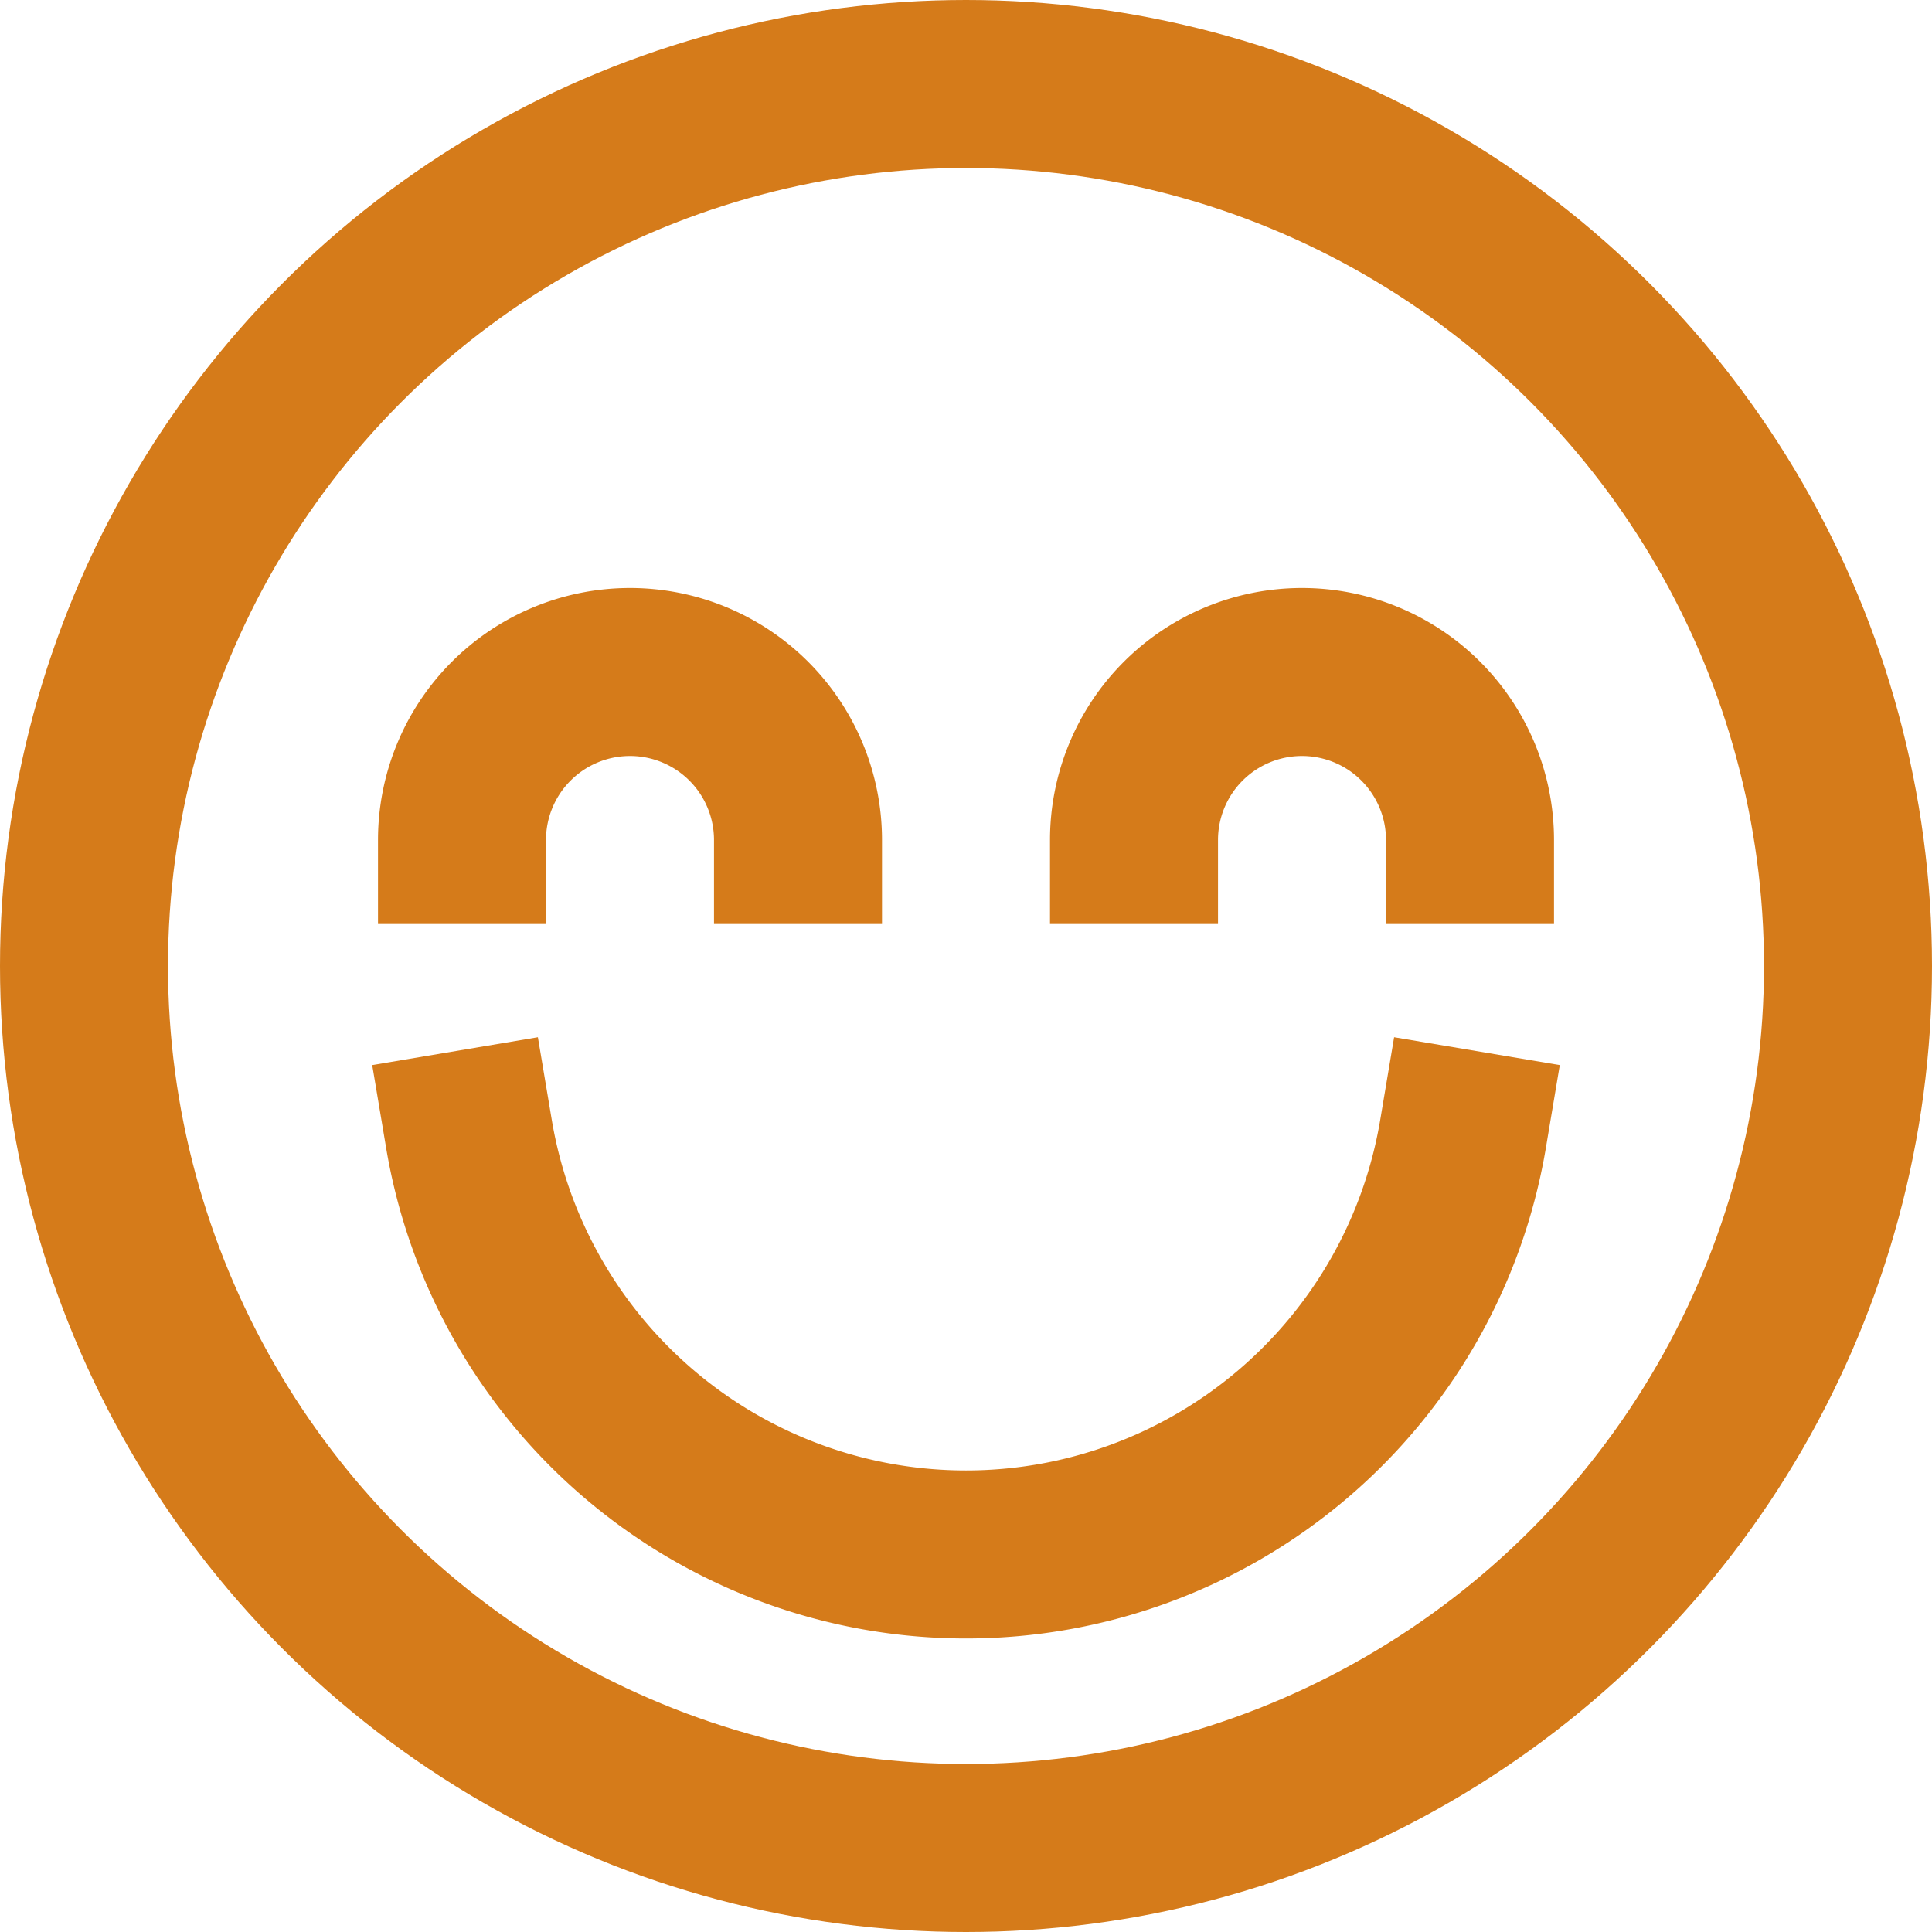 <svg xmlns="http://www.w3.org/2000/svg" width="46" height="46" viewBox="0 0 46 46">
  <g id="pozitive" transform="translate(-1 -1)">
    <path id="Path_266" data-name="Path 266" d="M35.834,28a12,12,0,0,1-23.668,0" fill="none" stroke="#d57b1a" stroke-linecap="square" stroke-miterlimit="10" stroke-width="4"/>
    <path id="Path_267" data-name="Path 267" d="M36,21a4,4,0,0,0-8,0" fill="none" stroke="#d57b1a" stroke-linecap="square" stroke-miterlimit="10" stroke-width="4"/>
    <path id="Path_268" data-name="Path 268" d="M20,21a4,4,0,0,0-8,0" fill="none" stroke="#d57b1a" stroke-linecap="square" stroke-miterlimit="10" stroke-width="4"/>
    <circle id="Ellipse_19" data-name="Ellipse 19" cx="21" cy="21" r="21" transform="translate(3 3)" fill="none" stroke="#d57b1a" stroke-linecap="square" stroke-miterlimit="10" stroke-width="4"/>
  </g>
</svg>
